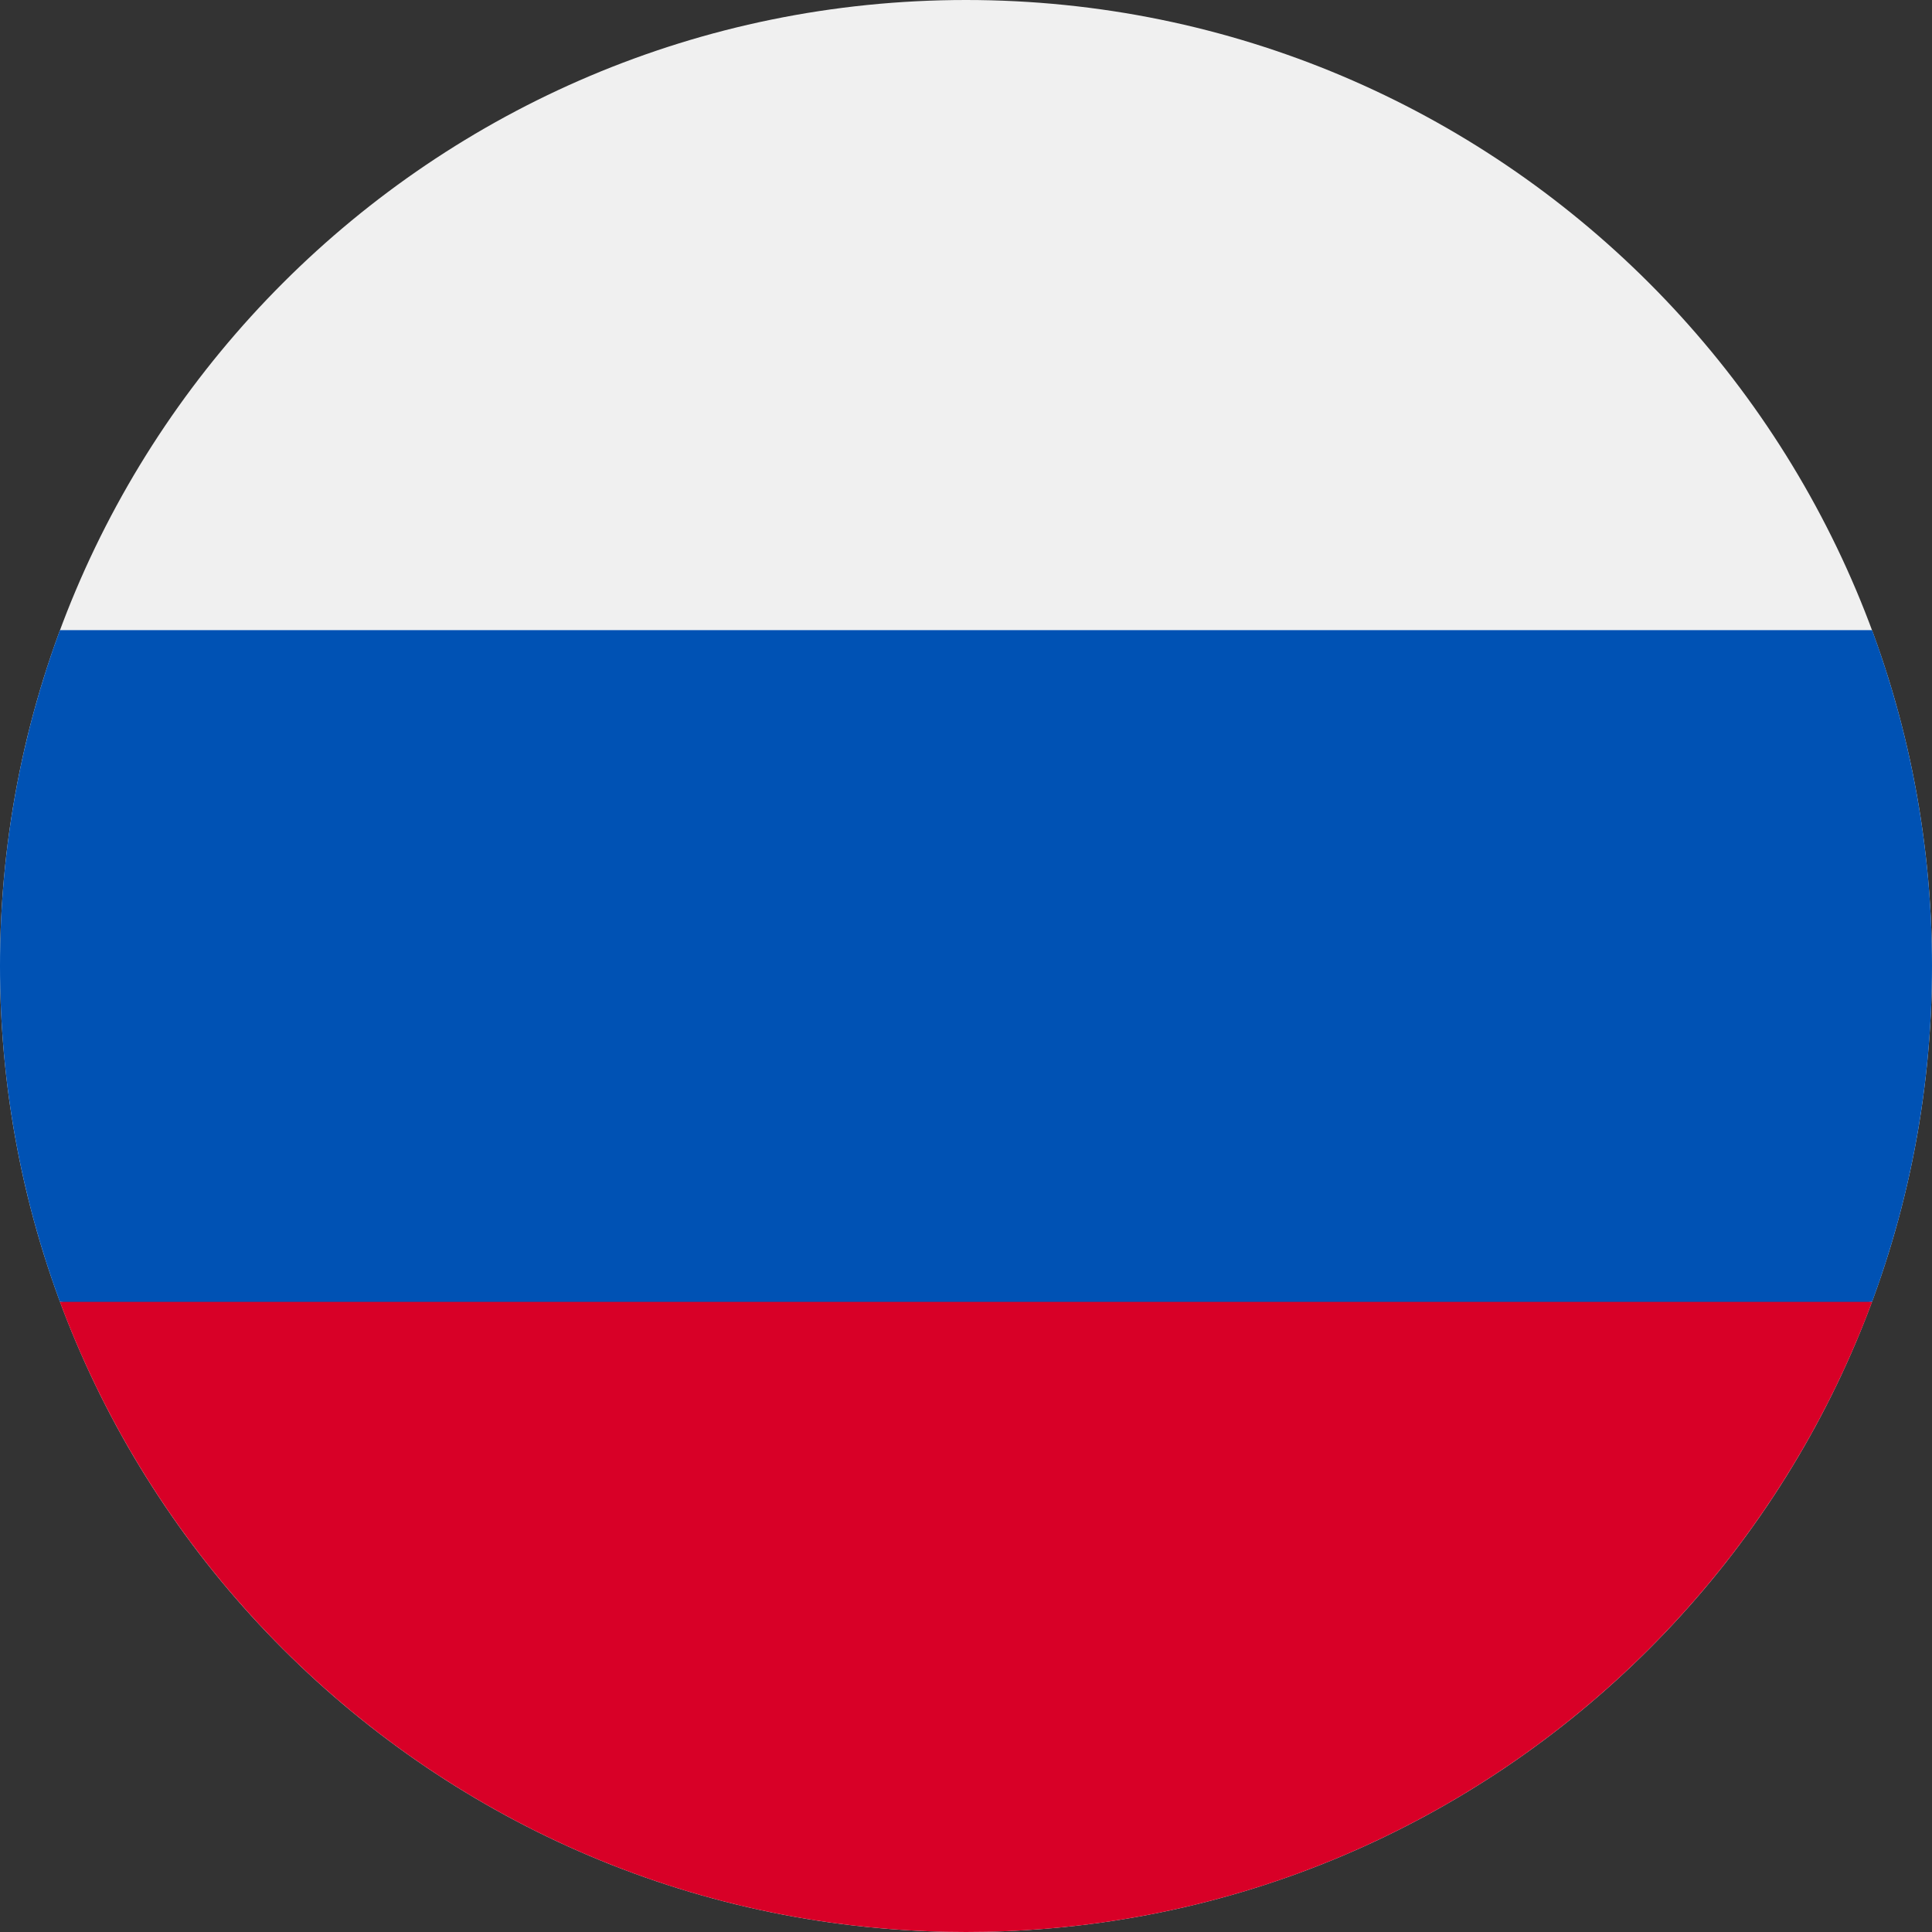 <?xml version="1.0" encoding="utf-8"?>
<!-- Generator: Adobe Illustrator 25.3.1, SVG Export Plug-In . SVG Version: 6.00 Build 0)  -->
<svg version="1.1" id="Livello_1" xmlns="http://www.w3.org/2000/svg" xmlns:xlink="http://www.w3.org/1999/xlink" x="0px" y="0px"
	 viewBox="0 0 409.6 409.6" style="enable-background:new 0 0 409.6 409.6;" xml:space="preserve">
<rect x="0" y="0" width="409.6" height="409.6" fill="#333333" stroke="none"/>
<style type="text/css">
	.st0{fill:#F0F0F0;}
	.st1{fill:#0052B4;}
	.st2{fill:#D80027;}
</style>
<g>
	<path class="st0" d="M409.6,204.8c0,113.1-91.7,204.8-204.8,204.8C91.7,409.6,0,317.9,0,204.8C0,91.7,91.7,0,204.8,0
		C317.9,0,409.6,91.7,409.6,204.8L409.6,204.8z M409.6,204.8"/>
	<path class="st1" d="M396.9,276c8.2-22.2,12.7-46.2,12.7-71.2s-4.5-49-12.7-71.2H12.7C4.5,155.8,0,179.8,0,204.8s4.5,49,12.7,71.2
		l192.1,17.8L396.9,276z M396.9,276"/>
	<path class="st2" d="M204.8,409.6c88.1,0,163.1-55.6,192.1-133.6H12.7C41.7,354,116.7,409.6,204.8,409.6L204.8,409.6z M204.8,409.6
		"/>
</g>
</svg>
